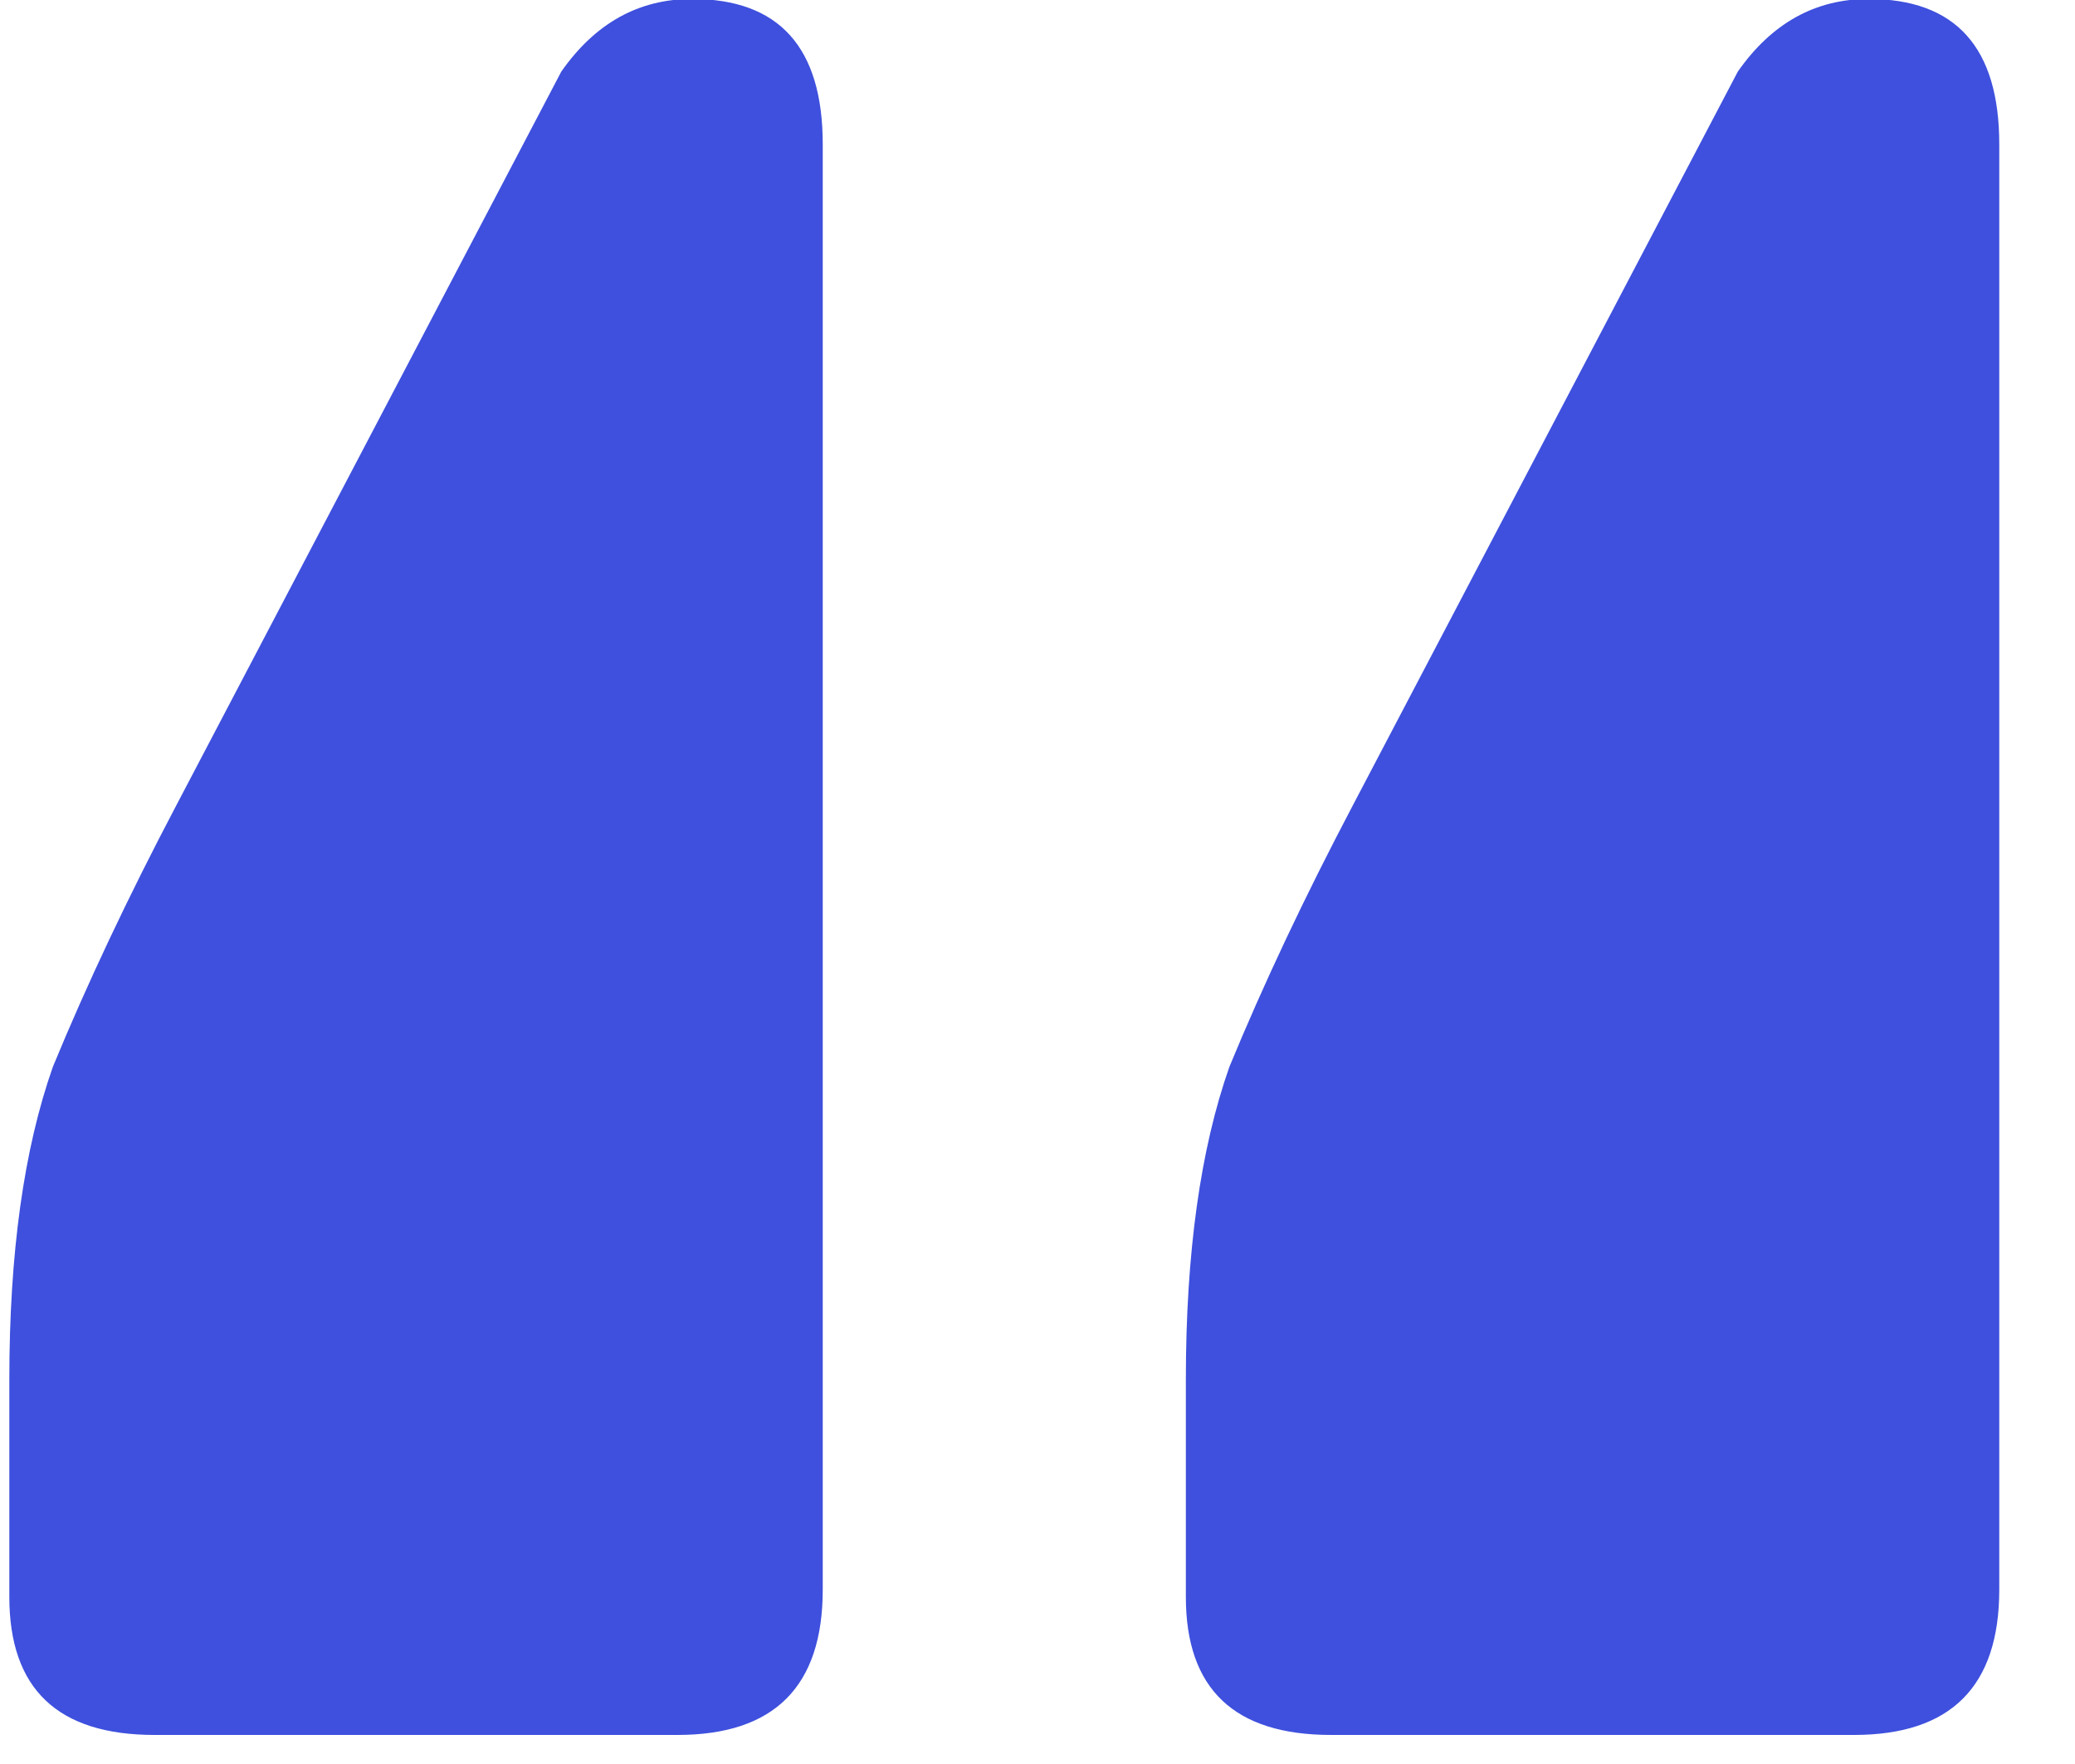 <svg width="20" height="17" viewBox="0 0 20 17" fill="none" xmlns="http://www.w3.org/2000/svg">
<path d="M0.09 15.39V13.29C0.09 12.077 0.23 11.073 0.51 10.28C0.837 9.487 1.233 8.647 1.7 7.76L5.41 0.69C5.737 0.223 6.157 -0.01 6.67 -0.01C7.51 -0.01 7.93 0.457 7.93 1.39V15.32C7.93 16.253 7.463 16.72 6.53 16.72H1.49C0.557 16.72 0.09 16.277 0.09 15.39ZM11.43 15.39V13.29C11.43 12.077 11.57 11.073 11.85 10.28C12.177 9.487 12.573 8.647 13.04 7.76L16.75 0.69C17.077 0.223 17.497 -0.01 18.01 -0.01C18.85 -0.01 19.27 0.457 19.27 1.39V15.32C19.27 16.253 18.803 16.72 17.87 16.72H12.83C11.897 16.72 11.43 16.277 11.43 15.39Z" fill="#3E50DD"/>
</svg>

